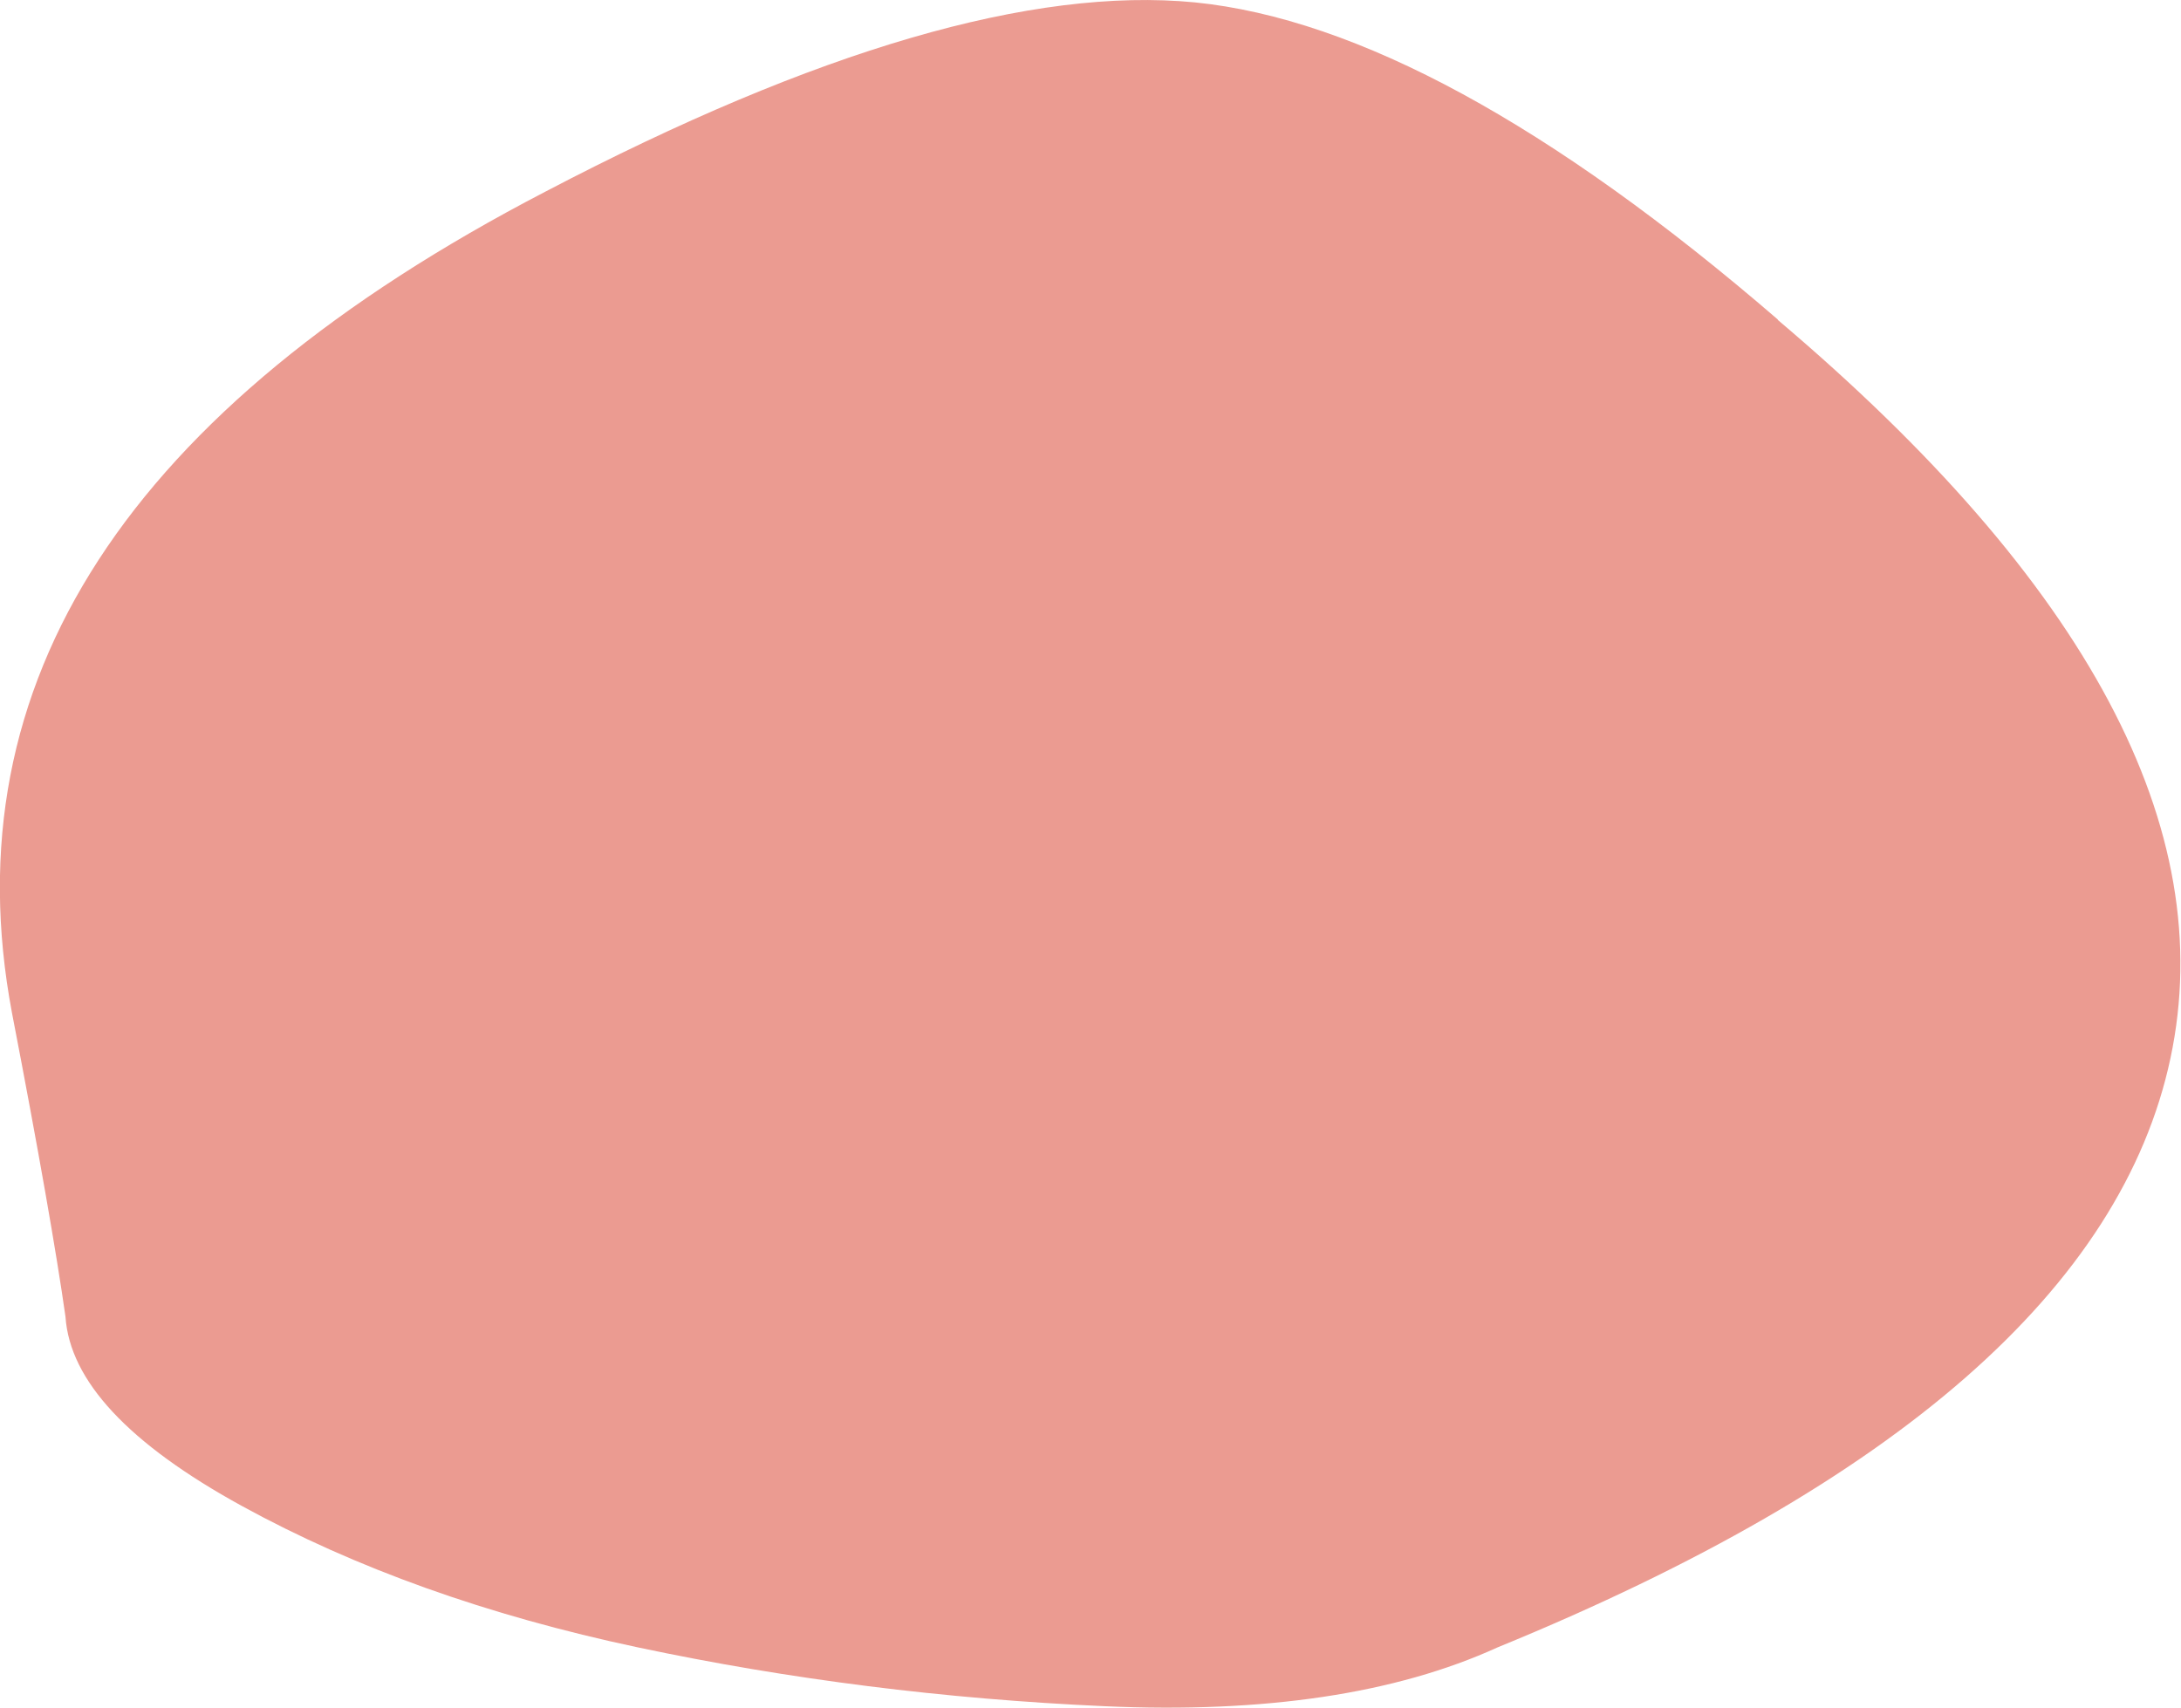 <svg xmlns="http://www.w3.org/2000/svg" id="Livello_2" data-name="Livello 2" viewBox="0 0 45.63 35.73"><defs><style>      .cls-1 {        fill: #eb9b91;        stroke-width: 0px;      }    </style></defs><g id="Layer_1" data-name="Layer 1"><path class="cls-1" d="M37.2,6.69C32.46,2.6,28.39.39,25,.05c-3.39-.33-7.92.99-13.59,3.96C2.67,8.55-1.05,14.28.25,21.19c.56,2.9.93,5.02,1.12,6.36.09,1.34,1.32,2.66,3.69,3.96,2.37,1.3,5.13,2.29,8.29,2.96,3.16.67,6.41,1.08,9.76,1.23,3.35.15,6.09-.26,8.22-1.23,8.36-3.42,13.06-7.53,14.08-12.33,1.02-4.8-1.72-9.95-8.22-15.45Z"></path></g></svg>